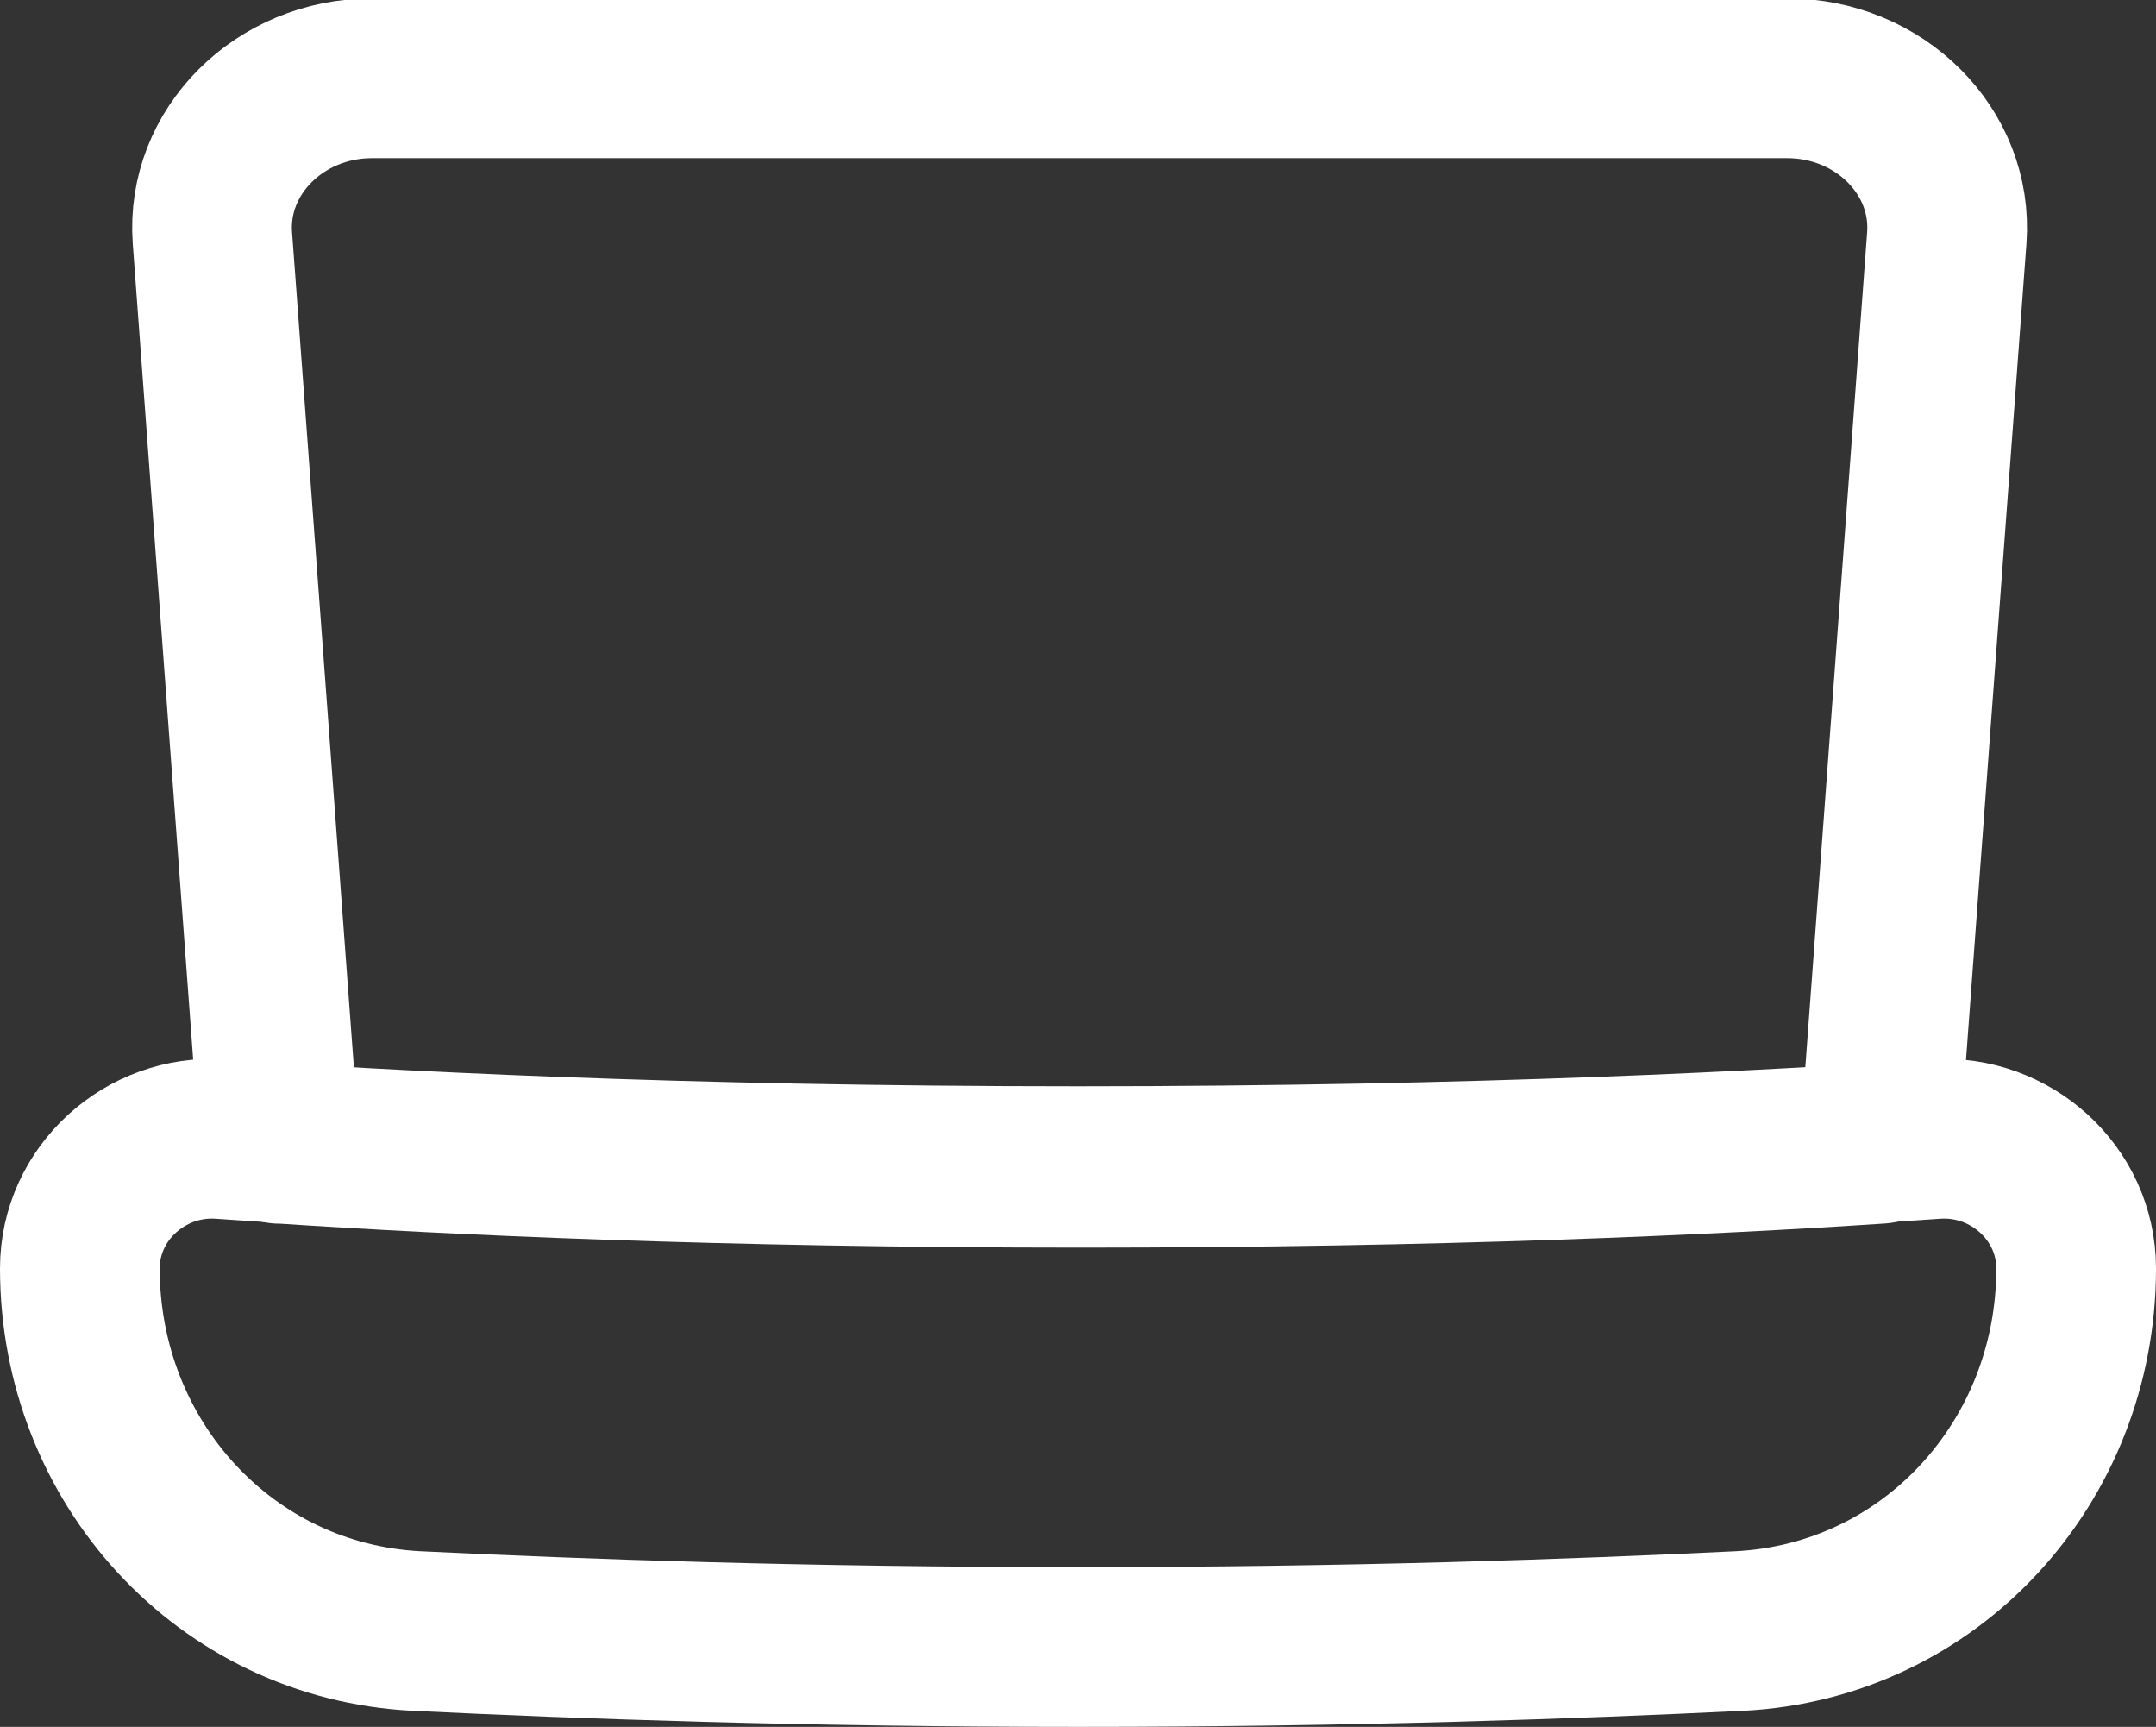 <svg xmlns="http://www.w3.org/2000/svg" id="Calque_2" data-name="Calque 2" viewBox="0 0 13.5 10.81"><rect x="0" y="0" width="13.5" height="10.81" fill="#333333" stroke="none"/><defs><style> .cls-1 { fill: none; stroke: #fff; stroke-linecap: round; stroke-linejoin: round; } </style></defs><g><g id="laptop--device-laptop-electronics-computer-notebook"><path id="Subtract_2" data-name="Subtract 2" class="cls-1" d="M1.75,7.16l-.42-5.67c-.04-.54.42-1,1-1h8.86c.58,0,1.04.46,1,1l-.42,5.67c-1.05.07-2.75.15-5,.15s-3.95-.08-5-.15Z"></path><path id="Rectangle_54" data-name="Rectangle 54" class="cls-1" d="M.5,7.94c0-.47.41-.84.88-.81,1,.07,2.83.17,5.37.17s4.37-.1,5.37-.17c.47-.03.88.34.88.81h0c0,1.21-.91,2.21-2.11,2.27-1.03.05-2.42.1-4.14.1s-3.11-.05-4.14-.1c-1.2-.06-2.11-1.06-2.11-2.27h0Z"></path></g></g></svg>